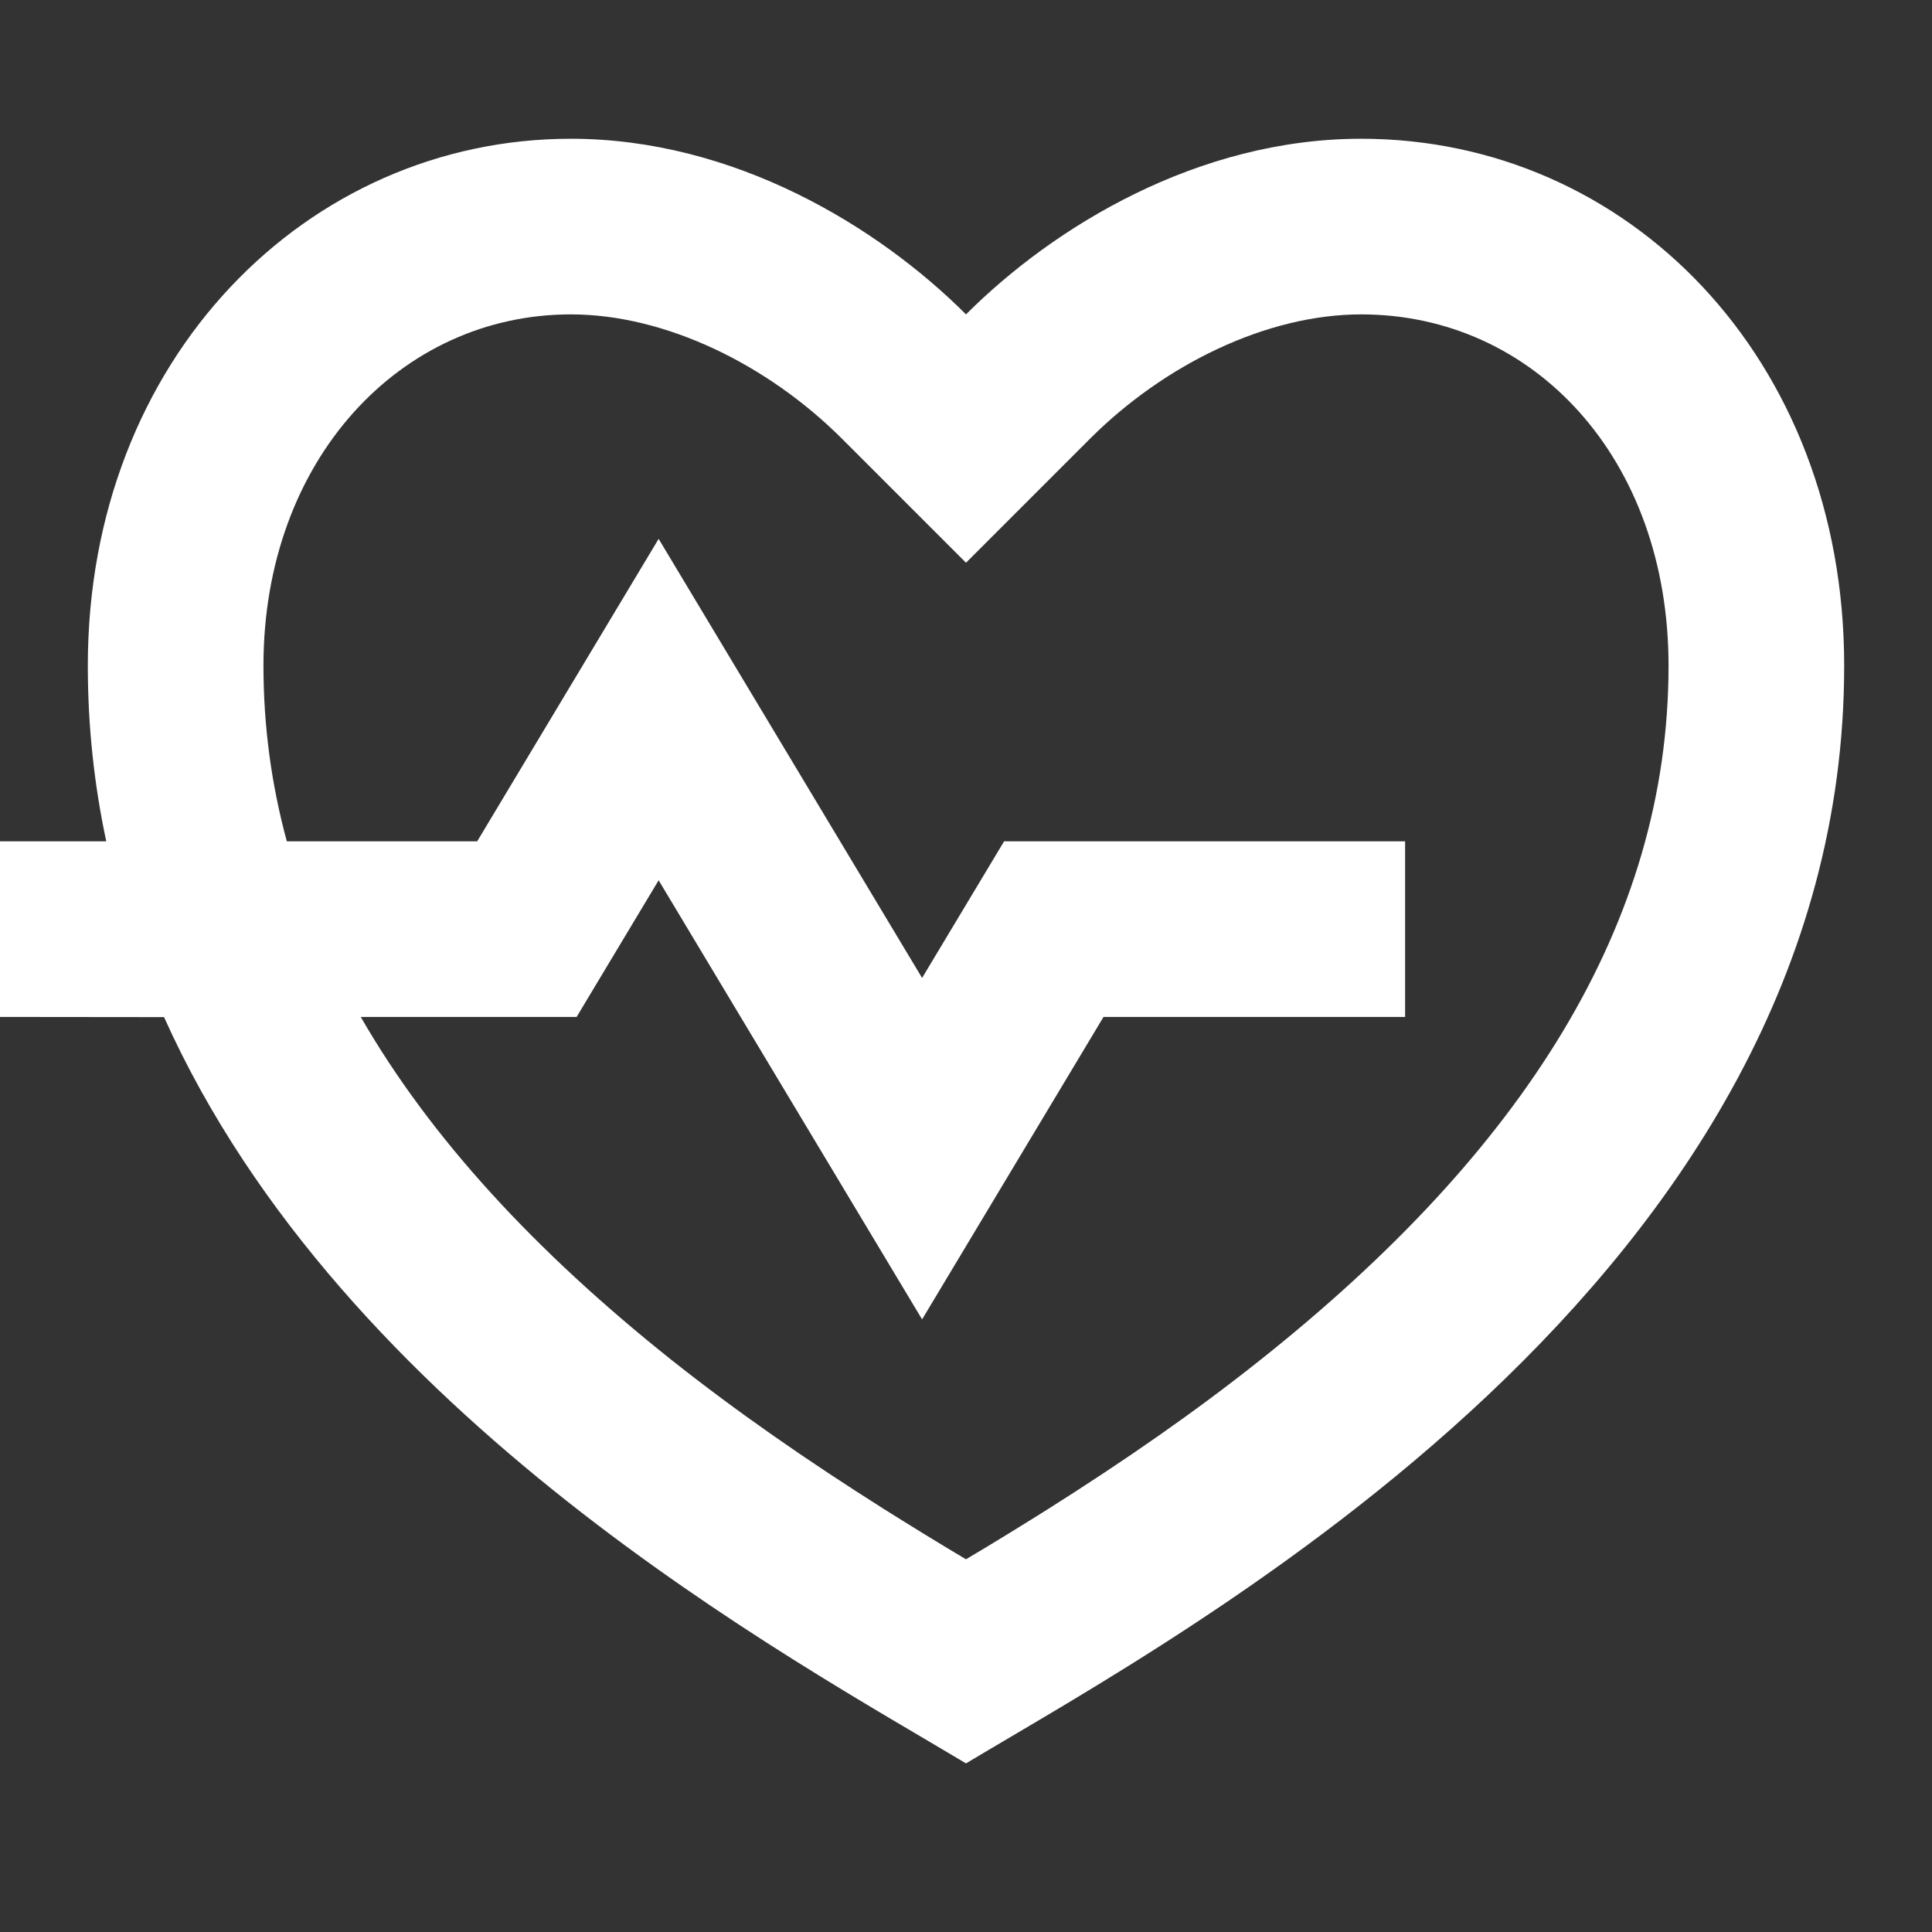 <svg width="11" height="11" viewBox="0 0 11 11" fill="none" xmlns="http://www.w3.org/2000/svg">
<rect x="0" y="0" width="11" height="11" fill="#333333" stroke="none"/>
<path d="M7.75 0.79C9.269 0.79 10.5 2.04 10.5 3.79C10.5 7.29 6.75 9.29 5.5 10.04C4.511 9.447 1.958 8.072 0.934 5.791L0 5.79V4.79H0.605C0.537 4.472 0.5 4.139 0.5 3.79C0.5 2.04 1.75 0.79 3.25 0.79C4.18 0.79 5 1.29 5.5 1.79C6 1.29 6.82 0.79 7.75 0.79ZM7.75 1.79C7.212 1.79 6.63 2.075 6.207 2.497L5.5 3.204L4.793 2.497C4.37 2.075 3.788 1.79 3.25 1.79C2.28 1.79 1.5 2.618 1.5 3.79C1.5 4.133 1.545 4.466 1.633 4.79H2.717L3.75 3.068L5.25 5.568L5.717 4.79H8V5.79H6.283L5.25 7.512L3.75 5.012L3.283 5.79H2.054C2.449 6.477 3.046 7.124 3.822 7.742C4.195 8.038 4.593 8.314 5.033 8.592C5.183 8.686 5.33 8.777 5.5 8.878C5.67 8.777 5.817 8.686 5.967 8.592C6.407 8.314 6.805 8.038 7.177 7.742C8.668 6.557 9.5 5.262 9.5 3.79C9.5 2.61 8.732 1.79 7.75 1.79Z" fill="white"/>
</svg>
